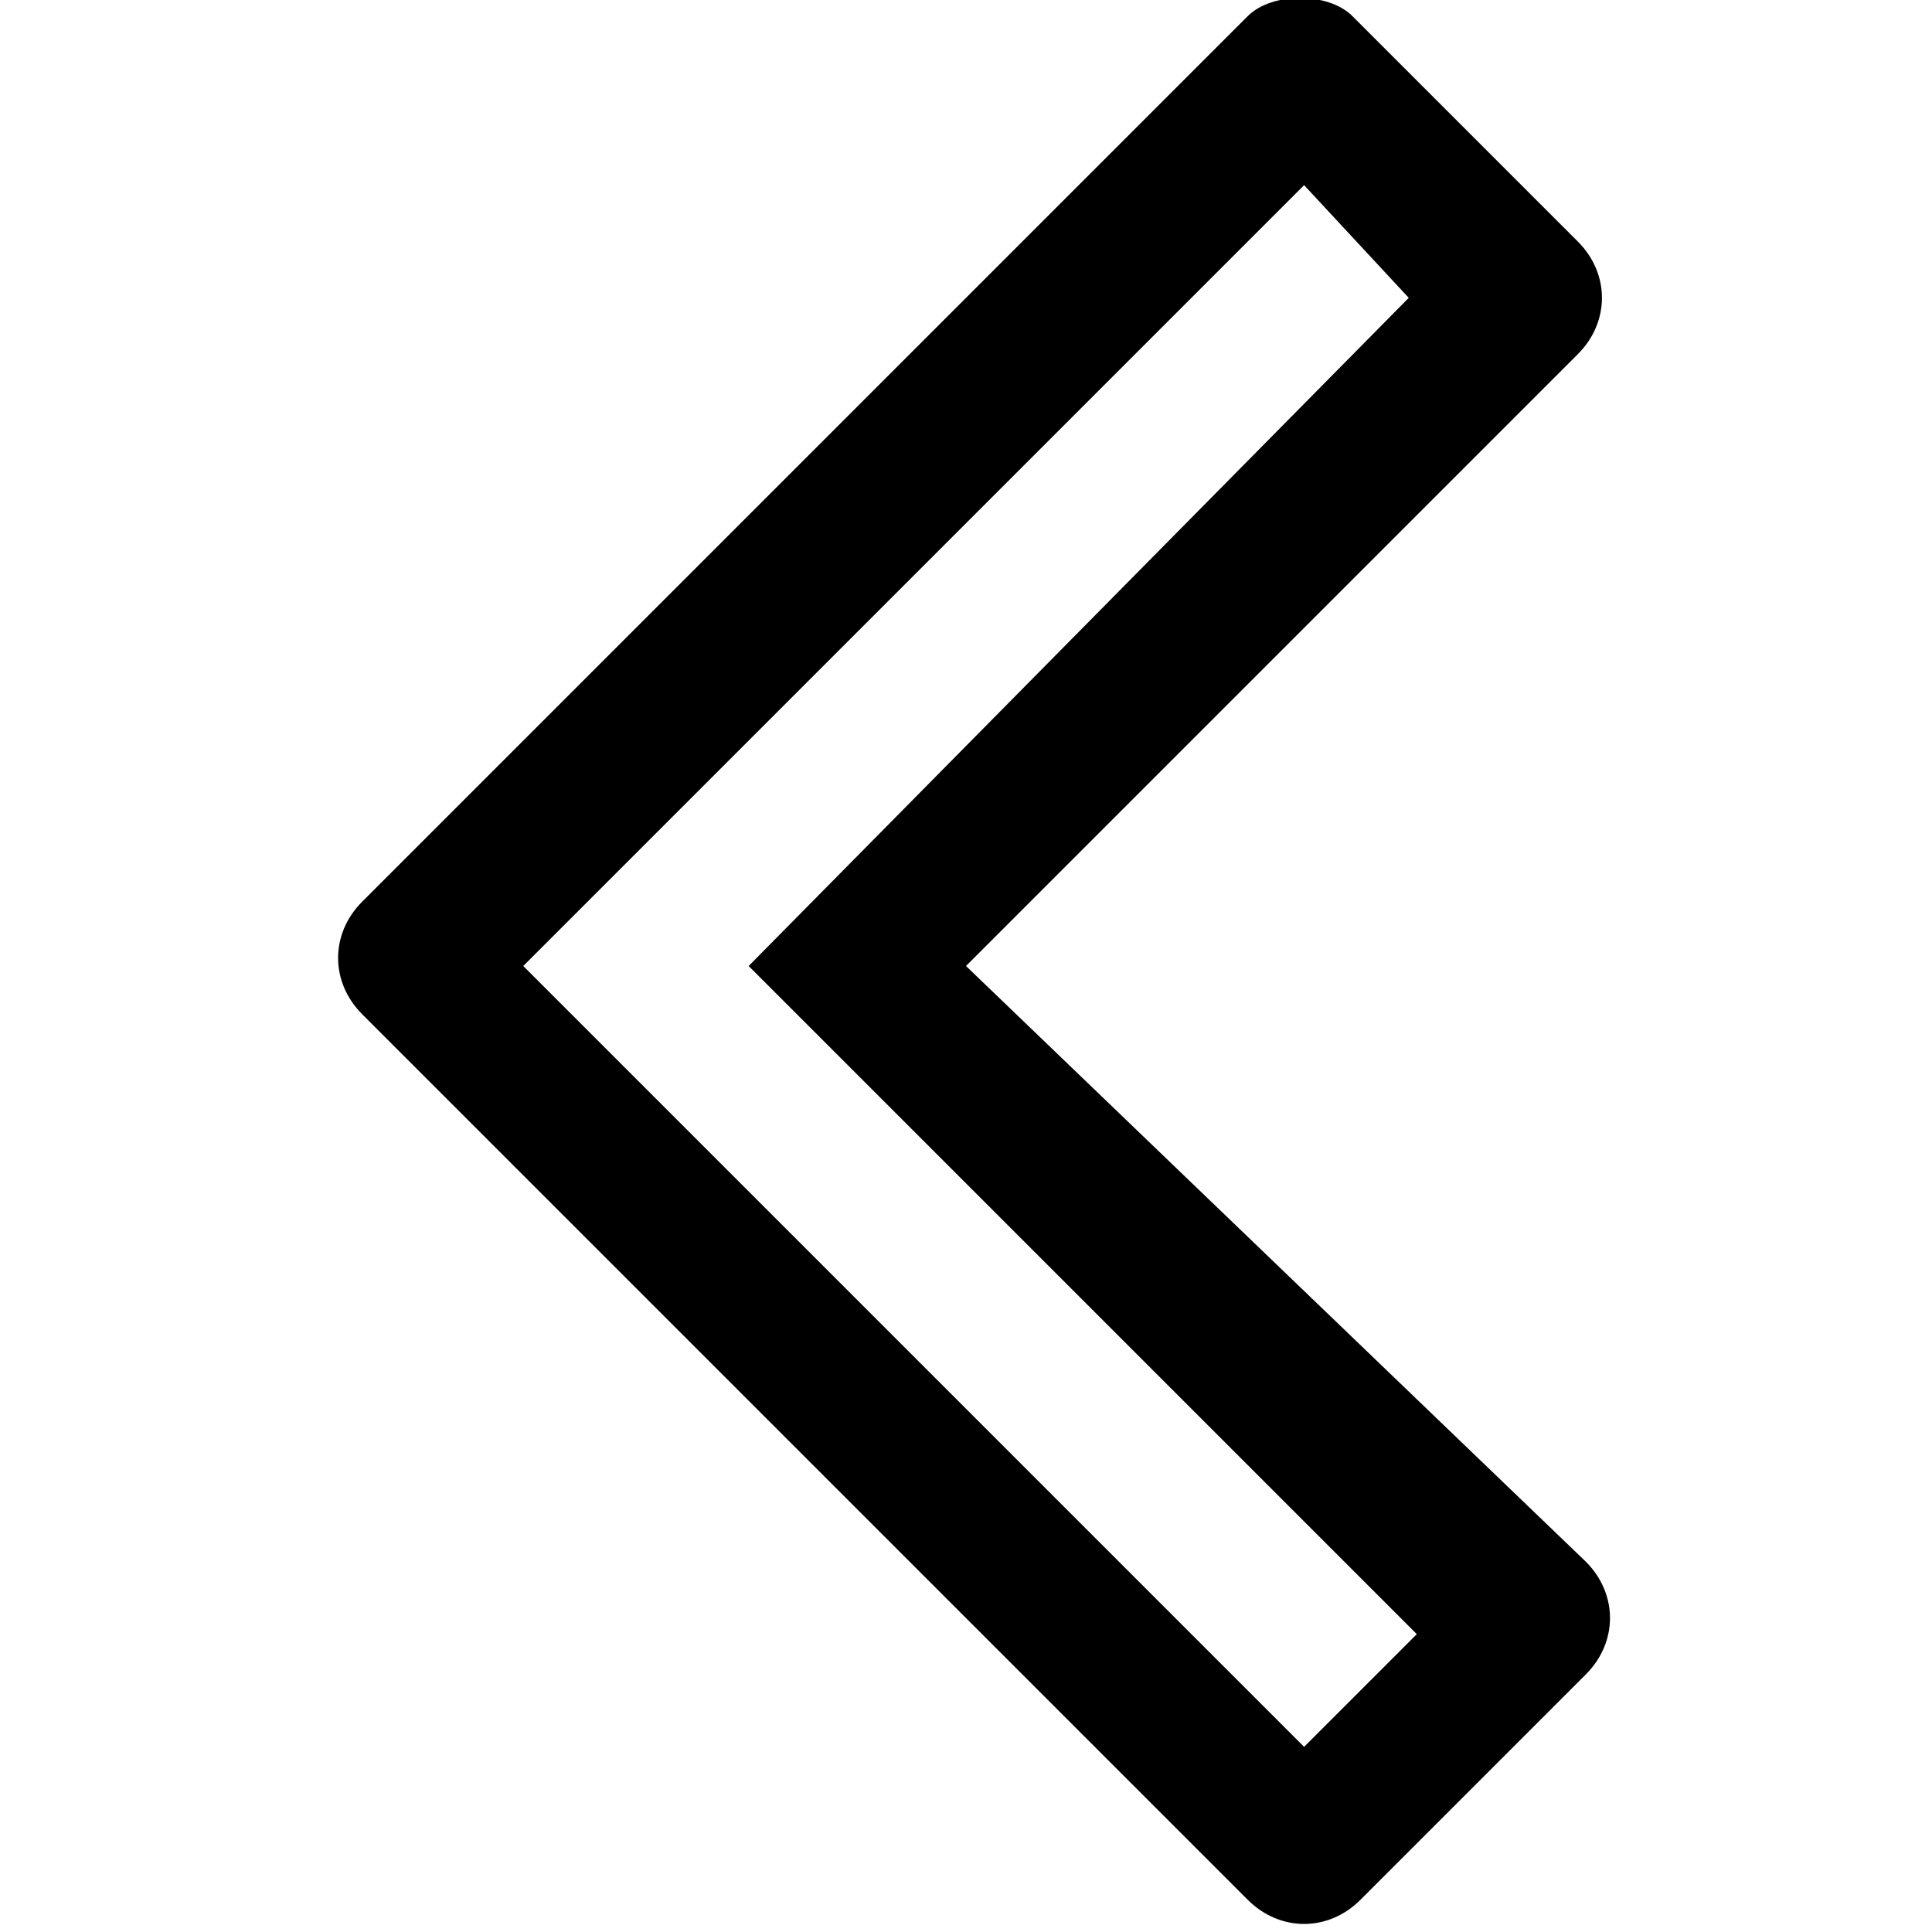 <?xml version="1.0" ?><!DOCTYPE svg  PUBLIC '-//W3C//DTD SVG 1.1//EN'  'http://www.w3.org/Graphics/SVG/1.1/DTD/svg11.dtd'><svg enable-background="new 0 0 24 24" height="24px" id="Layer_1" version="1.1" viewBox="0 0 24 24" width="24px" xml:space="preserve" xmlns="http://www.w3.org/2000/svg" xmlns:xlink="http://www.w3.org/1999/xlink"><path d="M15.5,0.2l-11,11c-0.4,0.4-0.4,1,0,1.4l11,11c0.4,0.4,1,0.4,1.4,0l2.8-2.8c0.4-0.4,0.4-1,0-1.4L12,12l7.6-7.6  C20,4,20,3.4,19.6,3l-2.8-2.8C16.5-0.1,15.8-0.1,15.5,0.2z M17.5,3.7L9.3,12l8.3,8.3l-1.4,1.4L6.5,12l9.7-9.7L17.5,3.7z"/></svg>